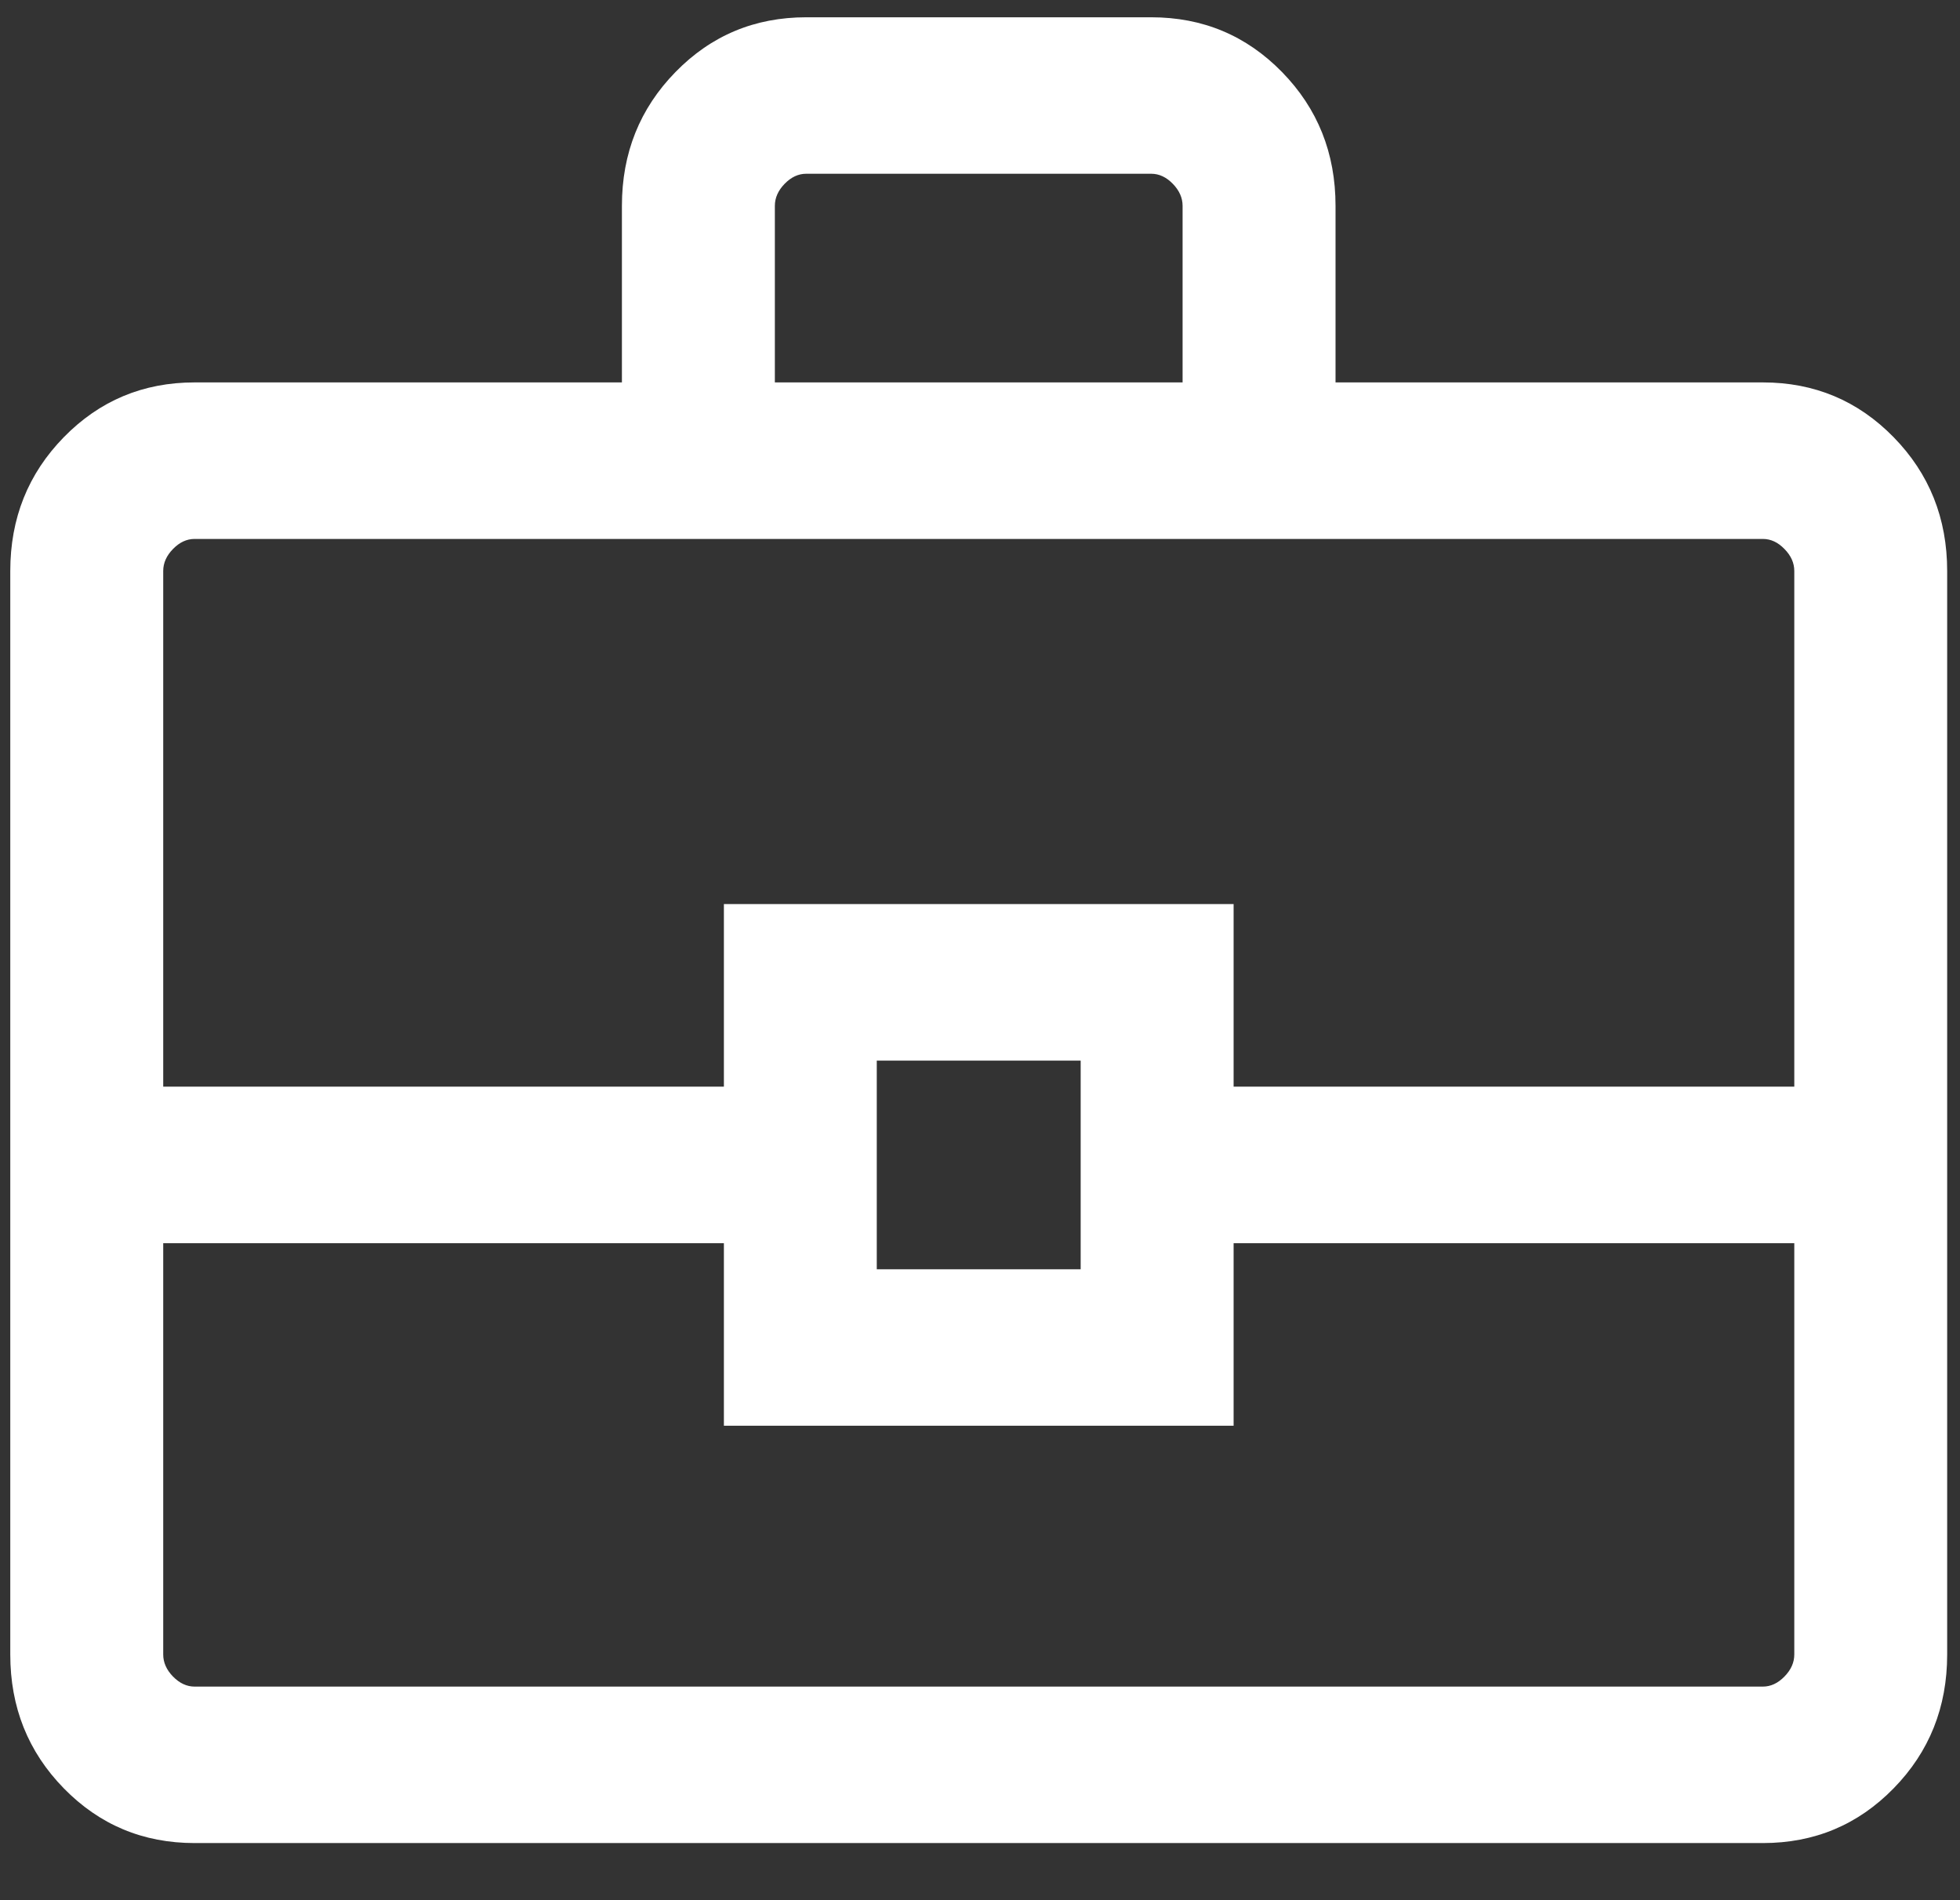 <svg width="33" height="32" viewBox="0 0 33 32" fill="none" xmlns="http://www.w3.org/2000/svg">
<rect x="0" y="0" width="33" height="32" fill="#333333" stroke="none"/>
<path d="M3.276 31.038C2.409 31.038 1.675 30.731 1.074 30.116C0.473 29.501 0.173 28.75 0.173 27.862V9.616C0.173 8.729 0.473 7.978 1.074 7.363C1.675 6.748 2.409 6.44 3.276 6.44H10.471V3.467C10.471 2.579 10.772 1.828 11.373 1.213C11.973 0.598 12.707 0.291 13.574 0.291H19.383C20.25 0.291 20.984 0.598 21.585 1.213C22.186 1.828 22.486 2.579 22.486 3.467V6.44H29.681C30.549 6.44 31.282 6.748 31.883 7.363C32.484 7.978 32.784 8.729 32.784 9.616V27.862C32.784 28.75 32.484 29.501 31.883 30.116C31.282 30.731 30.549 31.038 29.681 31.038H3.276ZM13.046 6.44H19.911V3.467C19.911 3.332 19.856 3.208 19.746 3.095C19.636 2.982 19.515 2.926 19.383 2.926H13.574C13.442 2.926 13.321 2.982 13.211 3.095C13.101 3.208 13.046 3.332 13.046 3.467V6.44ZM30.21 20.936H20.77V24.01H12.188V20.936H2.748V27.862C2.748 27.997 2.803 28.121 2.913 28.234C3.023 28.346 3.144 28.403 3.276 28.403H29.681C29.814 28.403 29.935 28.346 30.044 28.234C30.155 28.121 30.21 27.997 30.21 27.862V20.936ZM14.762 21.375H18.195V17.861H14.762V21.375ZM2.748 18.3H12.188V15.225H20.77V18.3H30.21V9.616C30.21 9.481 30.155 9.357 30.044 9.245C29.935 9.132 29.814 9.076 29.681 9.076H3.276C3.144 9.076 3.023 9.132 2.913 9.245C2.803 9.357 2.748 9.481 2.748 9.616V18.3Z" fill="white"/>
</svg>
